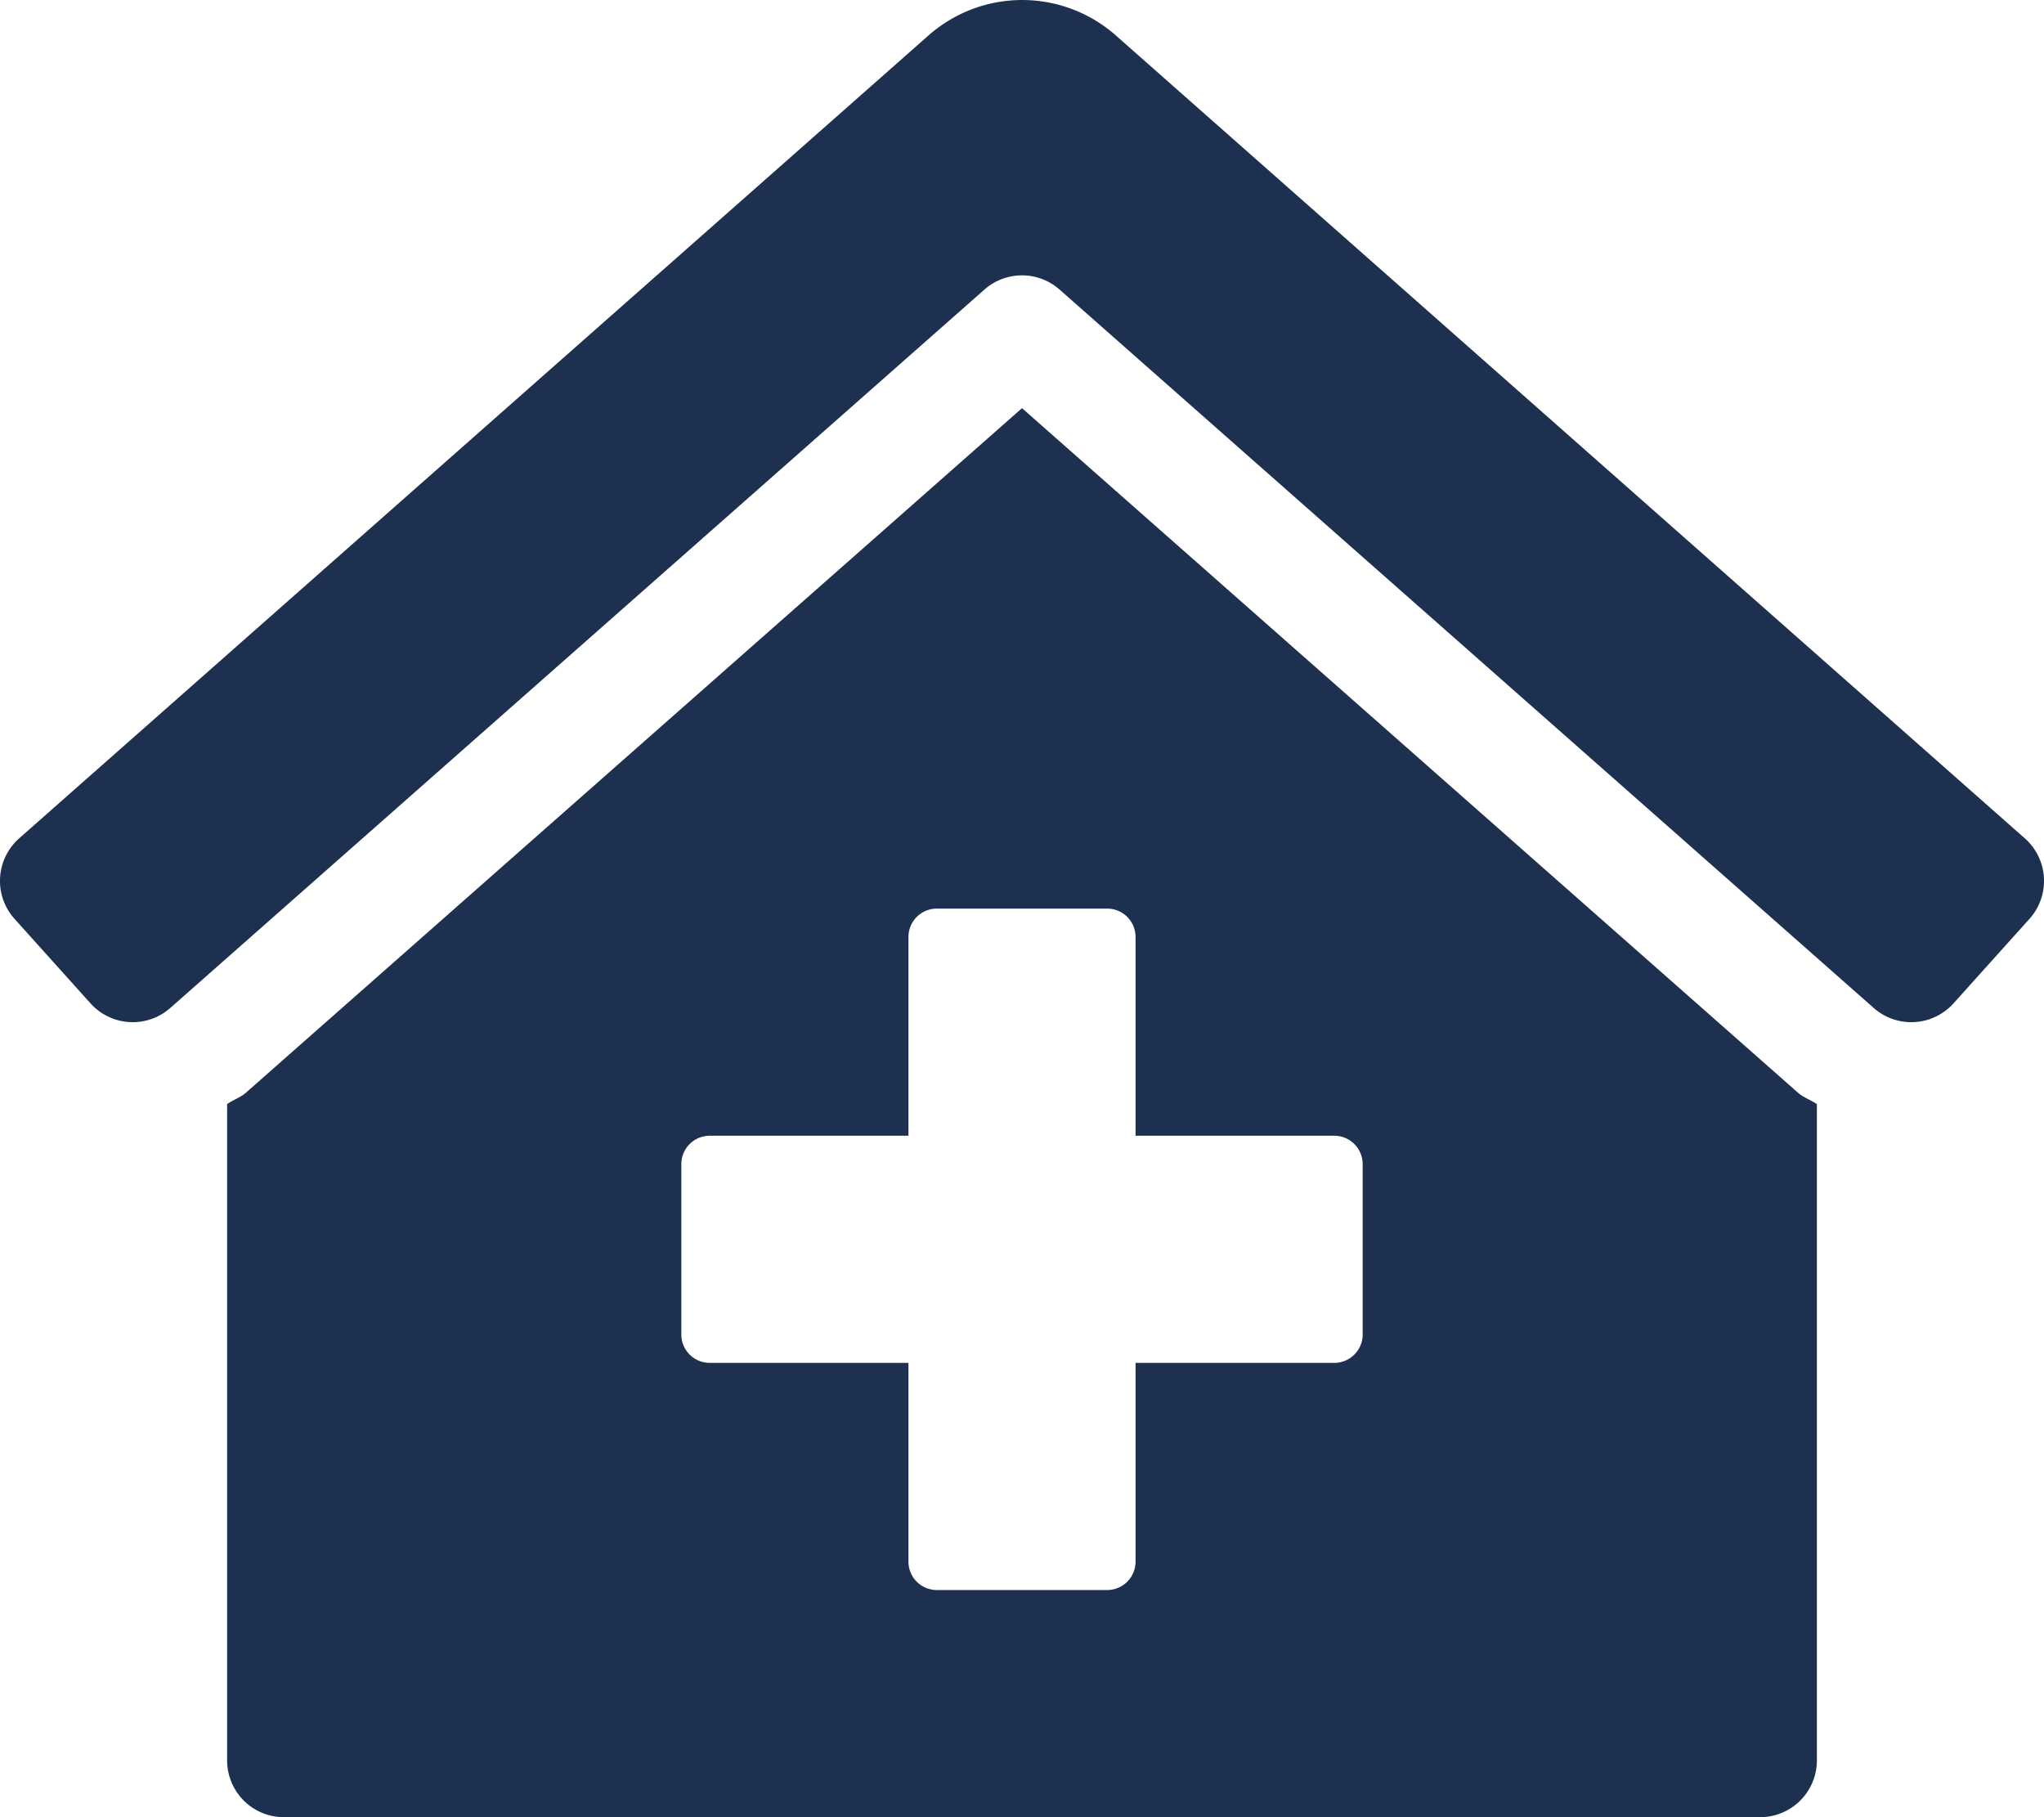 <svg xmlns="http://www.w3.org/2000/svg" height="16" width="18" viewBox="0 0 576 512"><!--!Font Awesome Free 6.5.1 by @fontawesome - https://fontawesome.com License - https://fontawesome.com/license/free Copyright 2023 Fonticons, Inc.--><path opacity="1" fill="#1E3050" d="M288 115L69.5 307.7c-1.6 1.5-3.7 2.1-5.5 3.4V496a16 16 0 0 0 16 16h416a16 16 0 0 0 16-16V311.1c-1.7-1.2-3.7-1.8-5.3-3.2zm96 261a8 8 0 0 1 -8 8h-56v56a8 8 0 0 1 -8 8h-48a8 8 0 0 1 -8-8v-56h-56a8 8 0 0 1 -8-8v-48a8 8 0 0 1 8-8h56v-56a8 8 0 0 1 8-8h48a8 8 0 0 1 8 8v56h56a8 8 0 0 1 8 8zm186.7-139.7l-255.9-226a39.9 39.9 0 0 0 -53.5 0l-256 226a16 16 0 0 0 -1.2 22.6L25.5 282.7a16 16 0 0 0 22.6 1.2L277.4 81.6a16 16 0 0 1 21.2 0L527.9 283.9a16 16 0 0 0 22.6-1.2l21.4-23.8a16 16 0 0 0 -1.2-22.6z"/></svg>